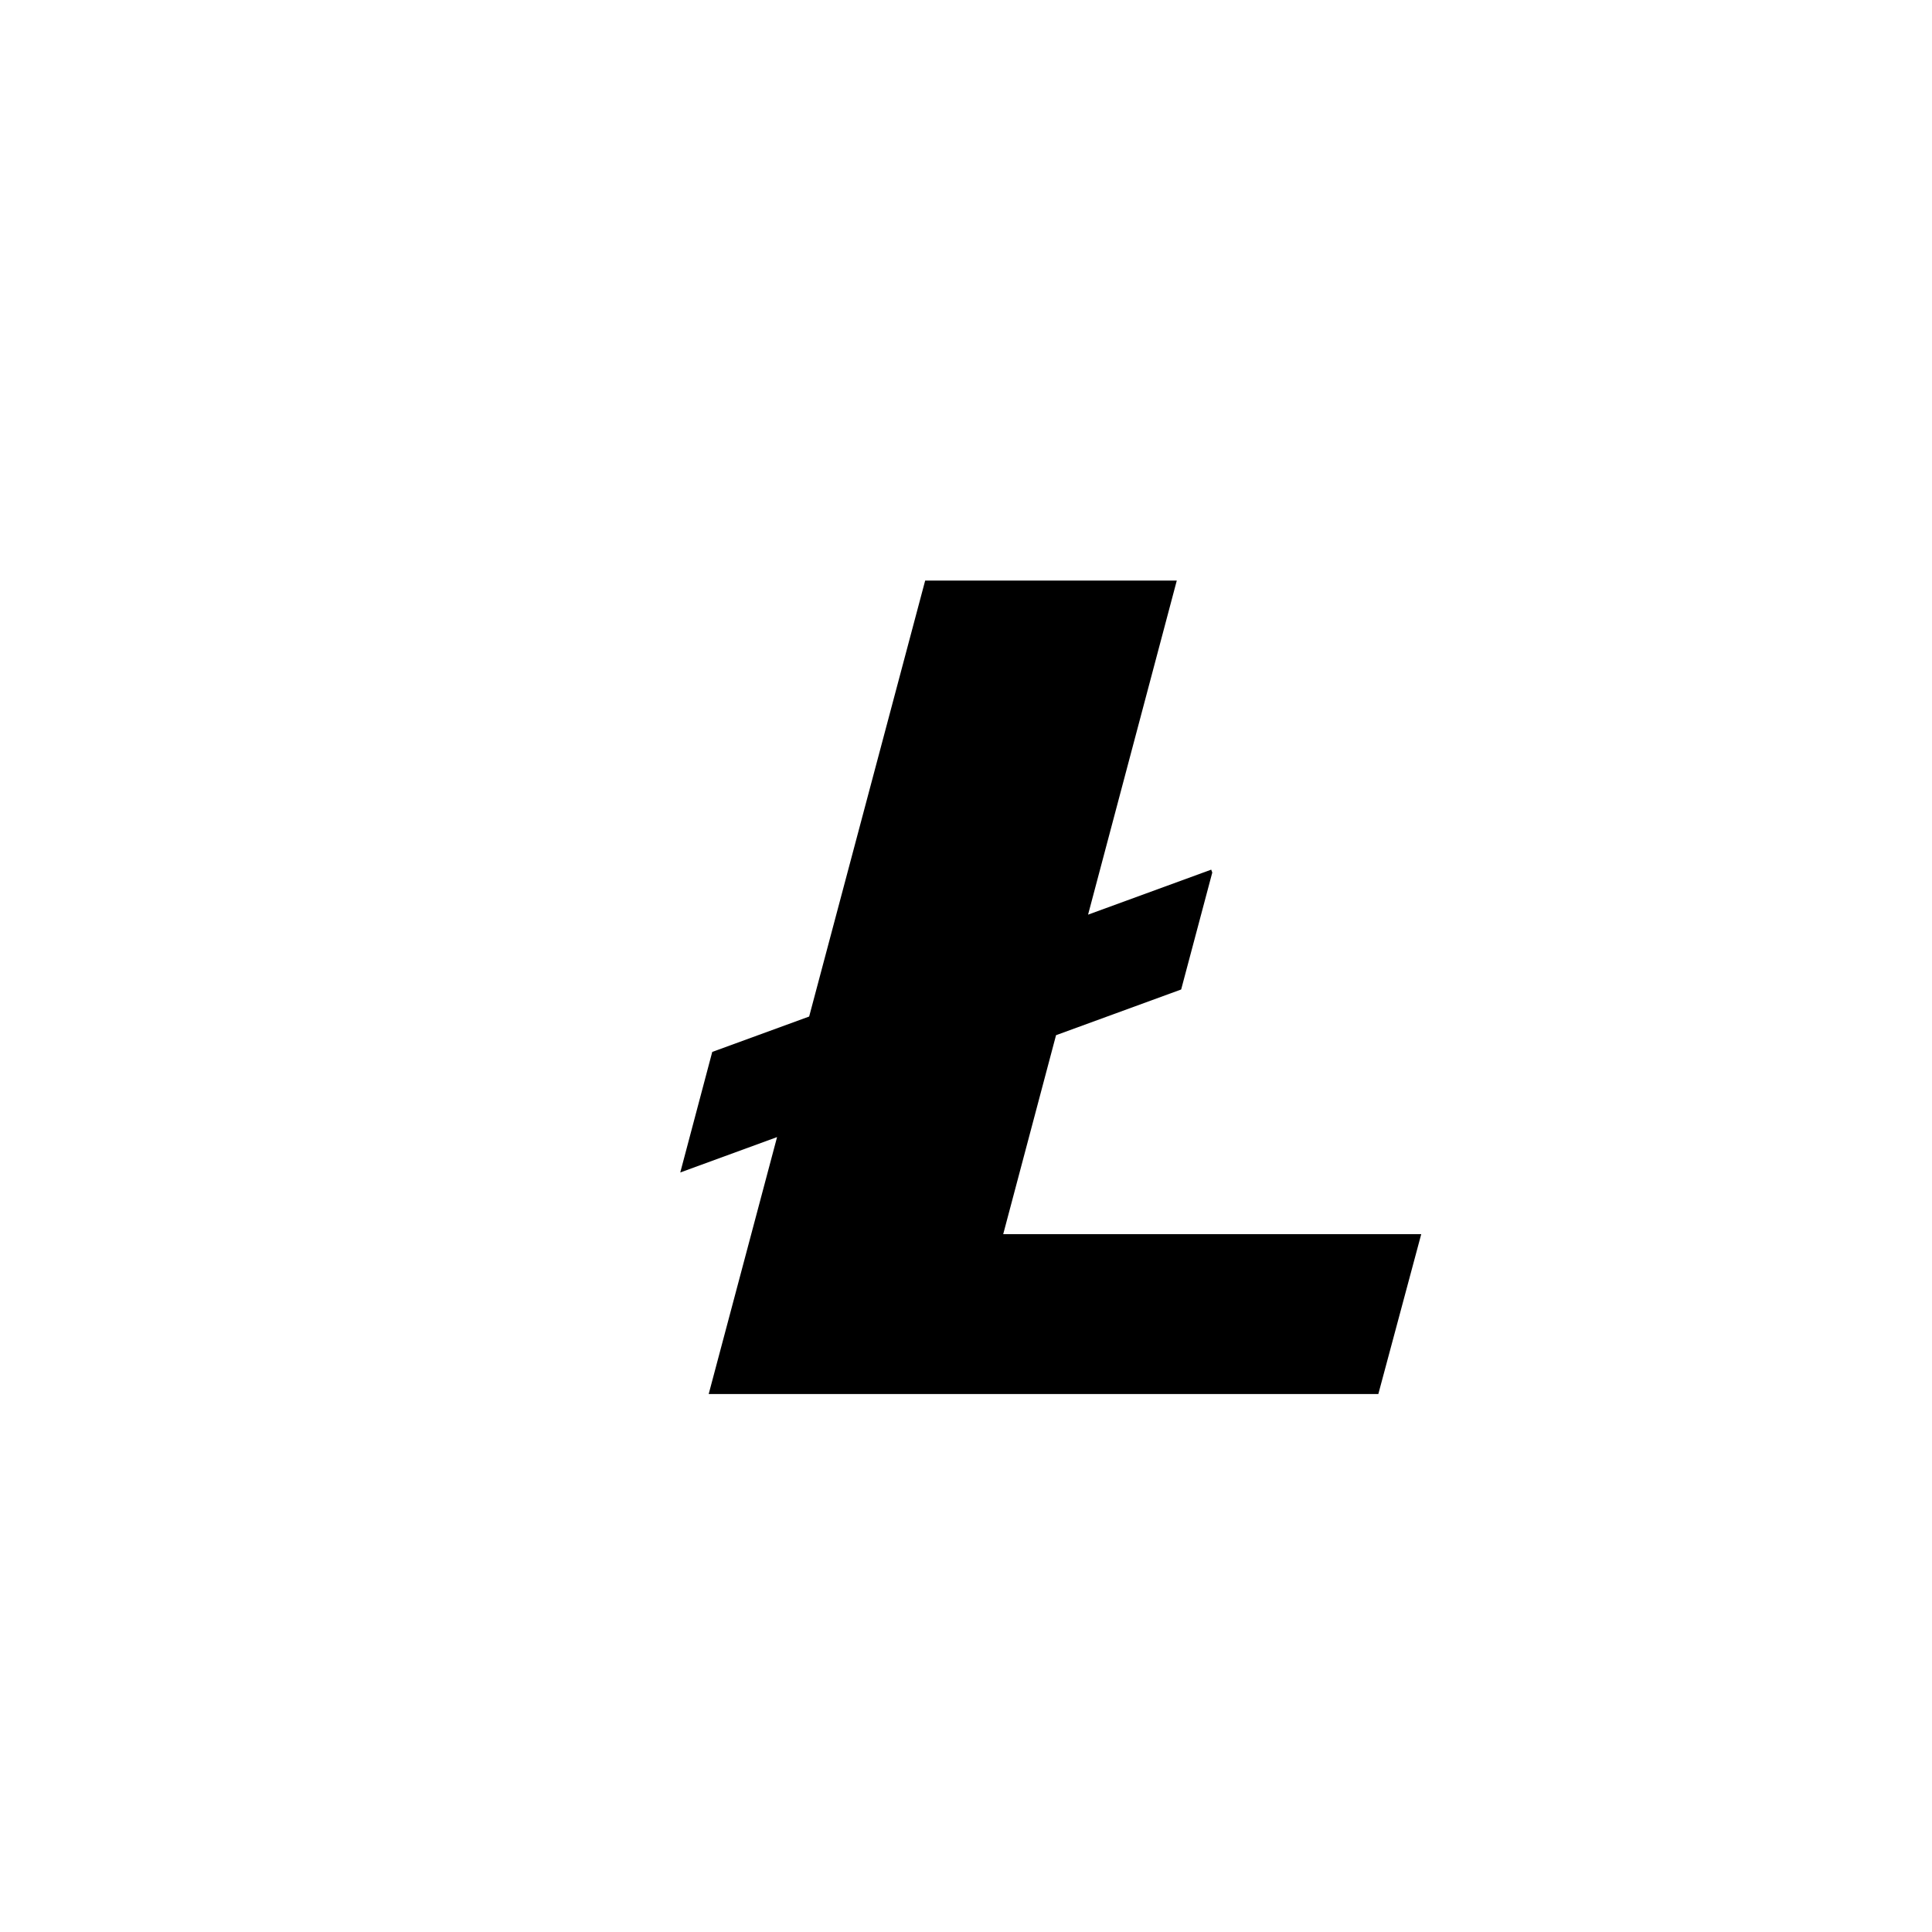 <svg width="38" height="38" viewBox="0 0 38 38" fill="none" xmlns="http://www.w3.org/2000/svg">
<g filter="url(#filter0_d_2006_1045)">
<g filter="url(#filter1_d_2006_1045)">
<rect x="0.667" width="32" height="32" fill="white"/>
</g>
<path d="M15.732 20.274L16.771 16.361L19.232 15.462L19.844 13.162L19.823 13.105L17.401 13.99L19.146 7.419H14.197L11.915 15.994L10.009 16.69L9.38 19.061L11.284 18.365L9.939 23.419H23.11L23.954 20.274H15.732Z" fill="black"/>
</g>
<defs>
<filter id="filter0_d_2006_1045" x="0.667" y="0" width="36" height="36" filterUnits="userSpaceOnUse" color-interpolation-filters="sRGB">
<feFlood flood-opacity="0" result="BackgroundImageFix"/>
<feColorMatrix in="SourceAlpha" type="matrix" values="0 0 0 0 0 0 0 0 0 0 0 0 0 0 0 0 0 0 127 0" result="hardAlpha"/>
<feOffset dx="4" dy="4"/>
<feComposite in2="hardAlpha" operator="out"/>
<feColorMatrix type="matrix" values="0 0 0 0 0 0 0 0 0 0 0 0 0 0 0 0 0 0 1 0"/>
<feBlend mode="normal" in2="BackgroundImageFix" result="effect1_dropShadow_2006_1045"/>
<feBlend mode="normal" in="SourceGraphic" in2="effect1_dropShadow_2006_1045" result="shape"/>
</filter>
<filter id="filter1_d_2006_1045" x="0.667" y="0" width="37.333" height="37.333" filterUnits="userSpaceOnUse" color-interpolation-filters="sRGB">
<feFlood flood-opacity="0" result="BackgroundImageFix"/>
<feColorMatrix in="SourceAlpha" type="matrix" values="0 0 0 0 0 0 0 0 0 0 0 0 0 0 0 0 0 0 127 0" result="hardAlpha"/>
<feOffset dx="5.333" dy="5.333"/>
<feComposite in2="hardAlpha" operator="out"/>
<feColorMatrix type="matrix" values="0 0 0 0 0 0 0 0 0 0 0 0 0 0 0 0 0 0 1 0"/>
<feBlend mode="normal" in2="BackgroundImageFix" result="effect1_dropShadow_2006_1045"/>
<feBlend mode="normal" in="SourceGraphic" in2="effect1_dropShadow_2006_1045" result="shape"/>
</filter>
</defs>
</svg>
